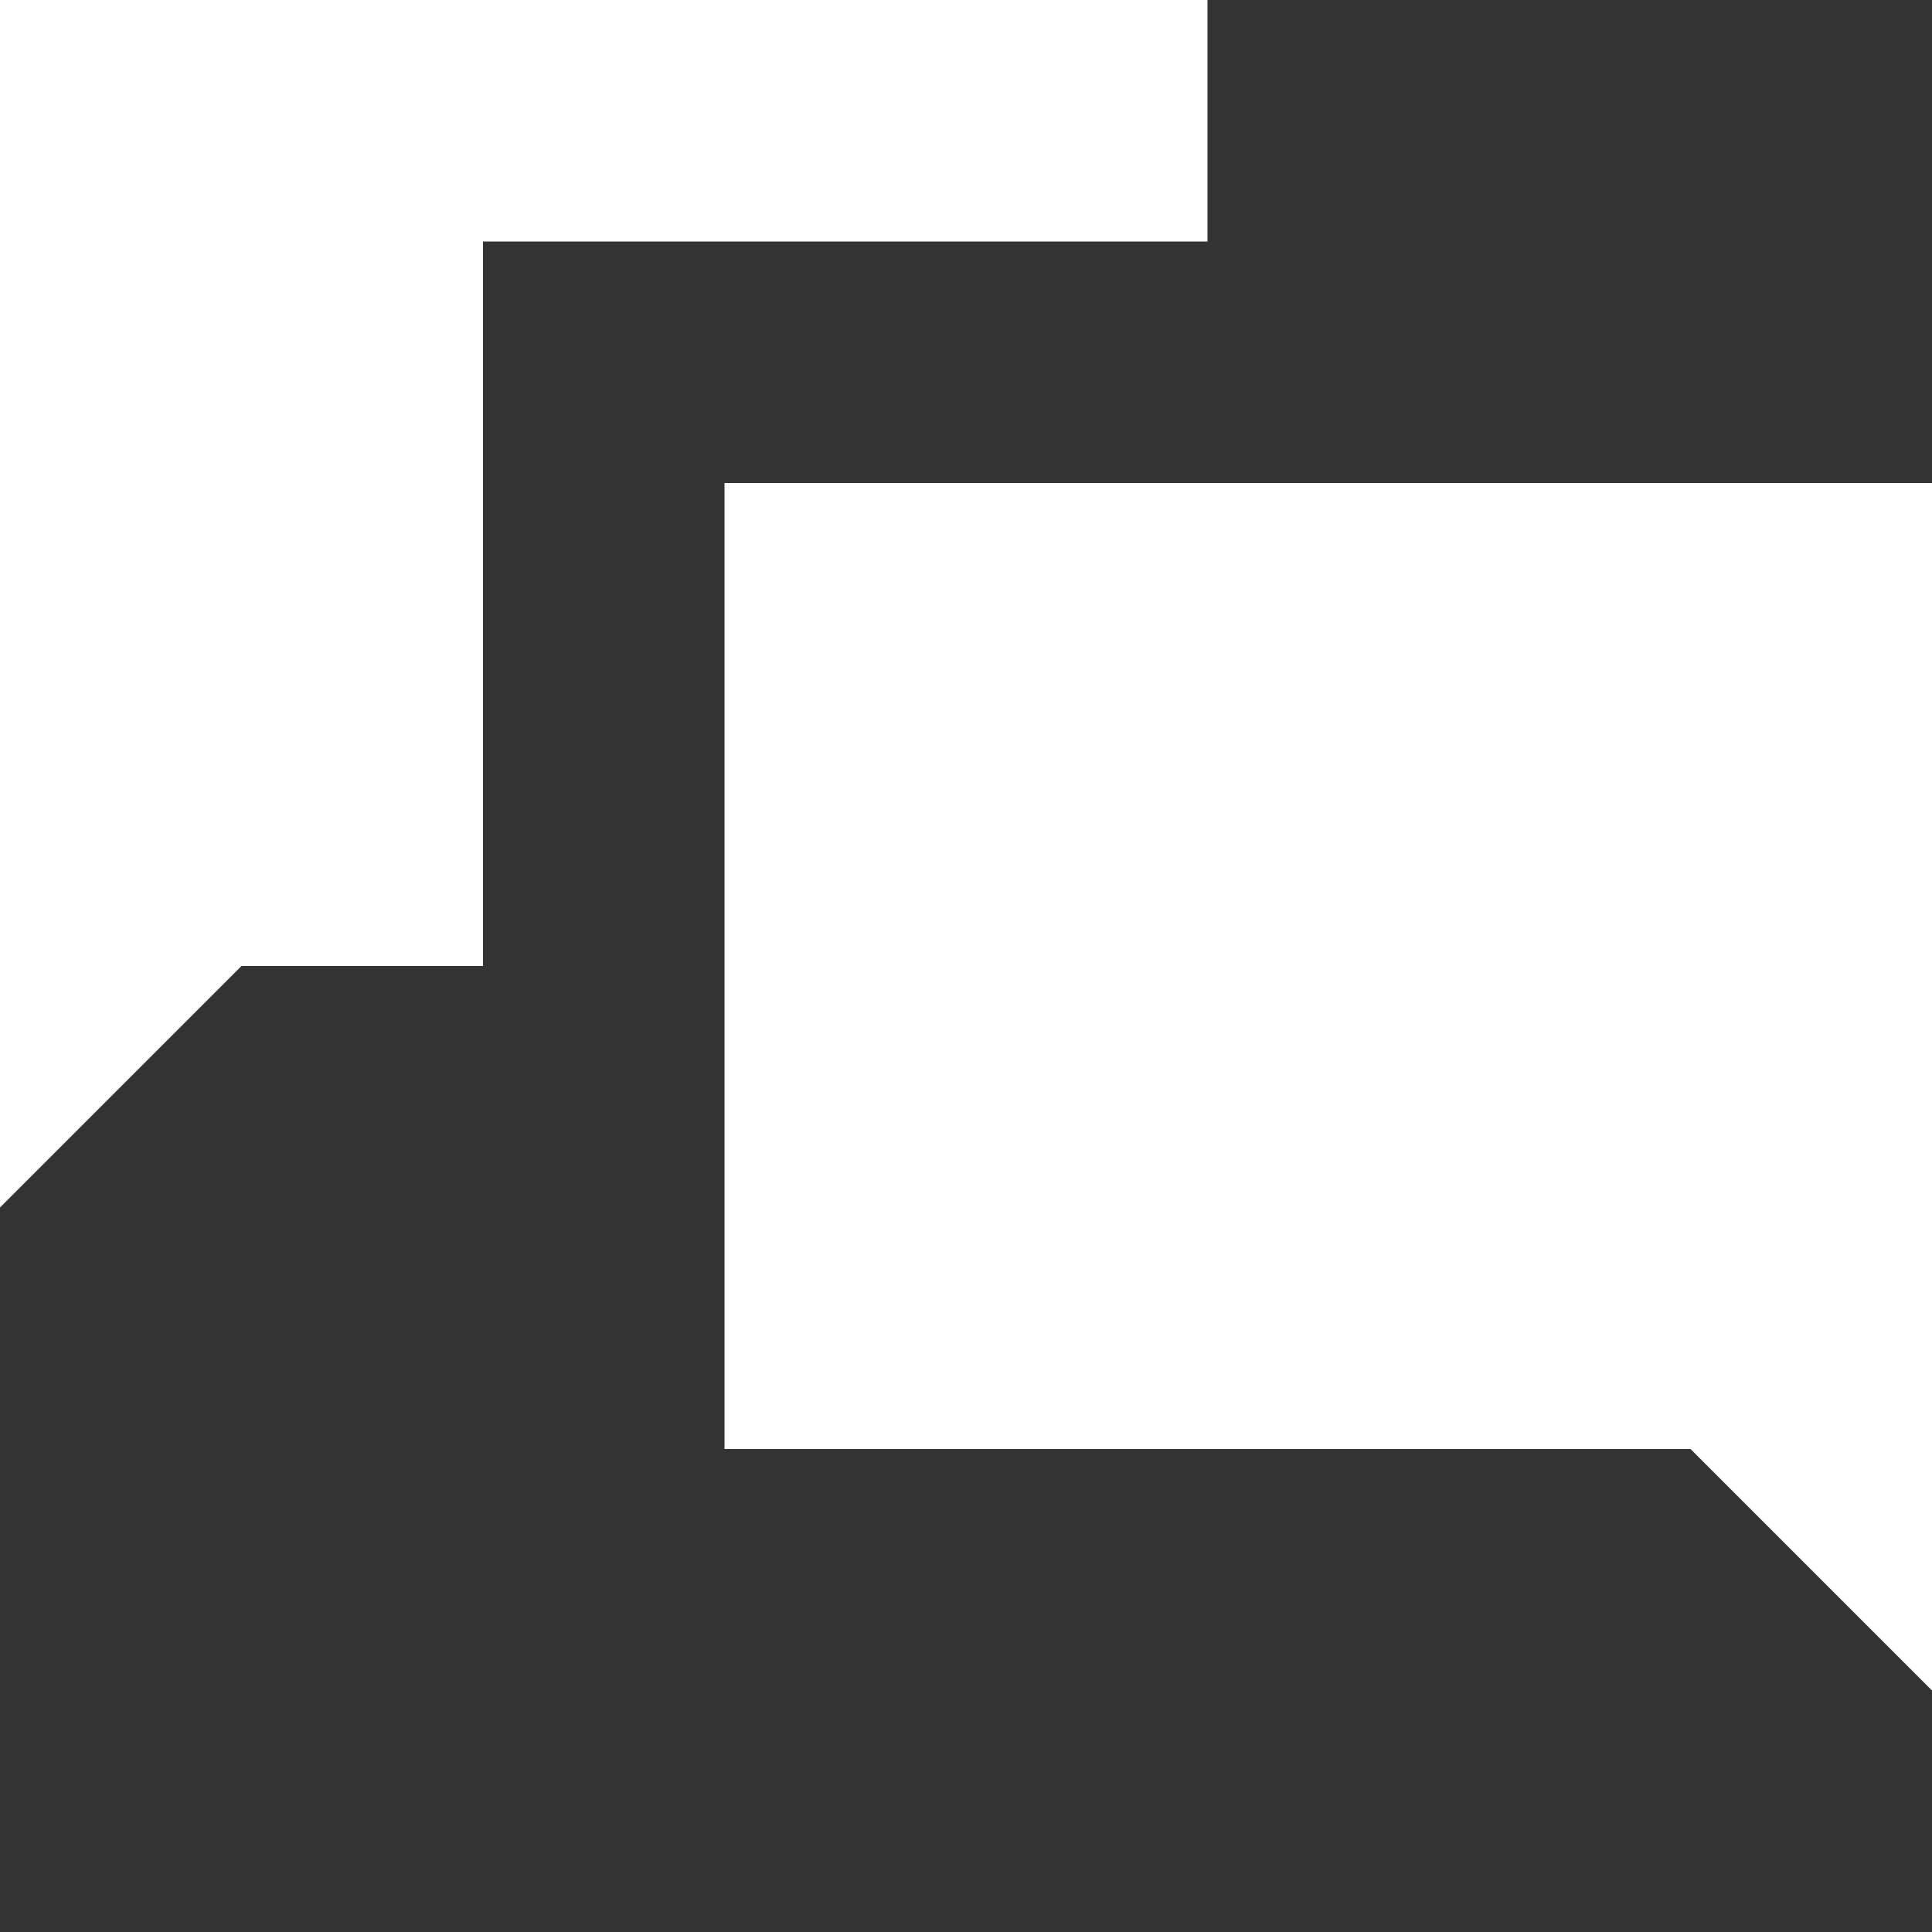 <svg width="16" height="16" viewBox="0 0 16 16" fill="none" xmlns="http://www.w3.org/2000/svg">
<rect x="0" y="0" width="16" height="16" fill="#333333" stroke="none"/>
<path d="M0 0V10L2 8H4V2H10V0H0ZM6 4V12H14L16 14V4H6Z" fill="white"/>
</svg>
